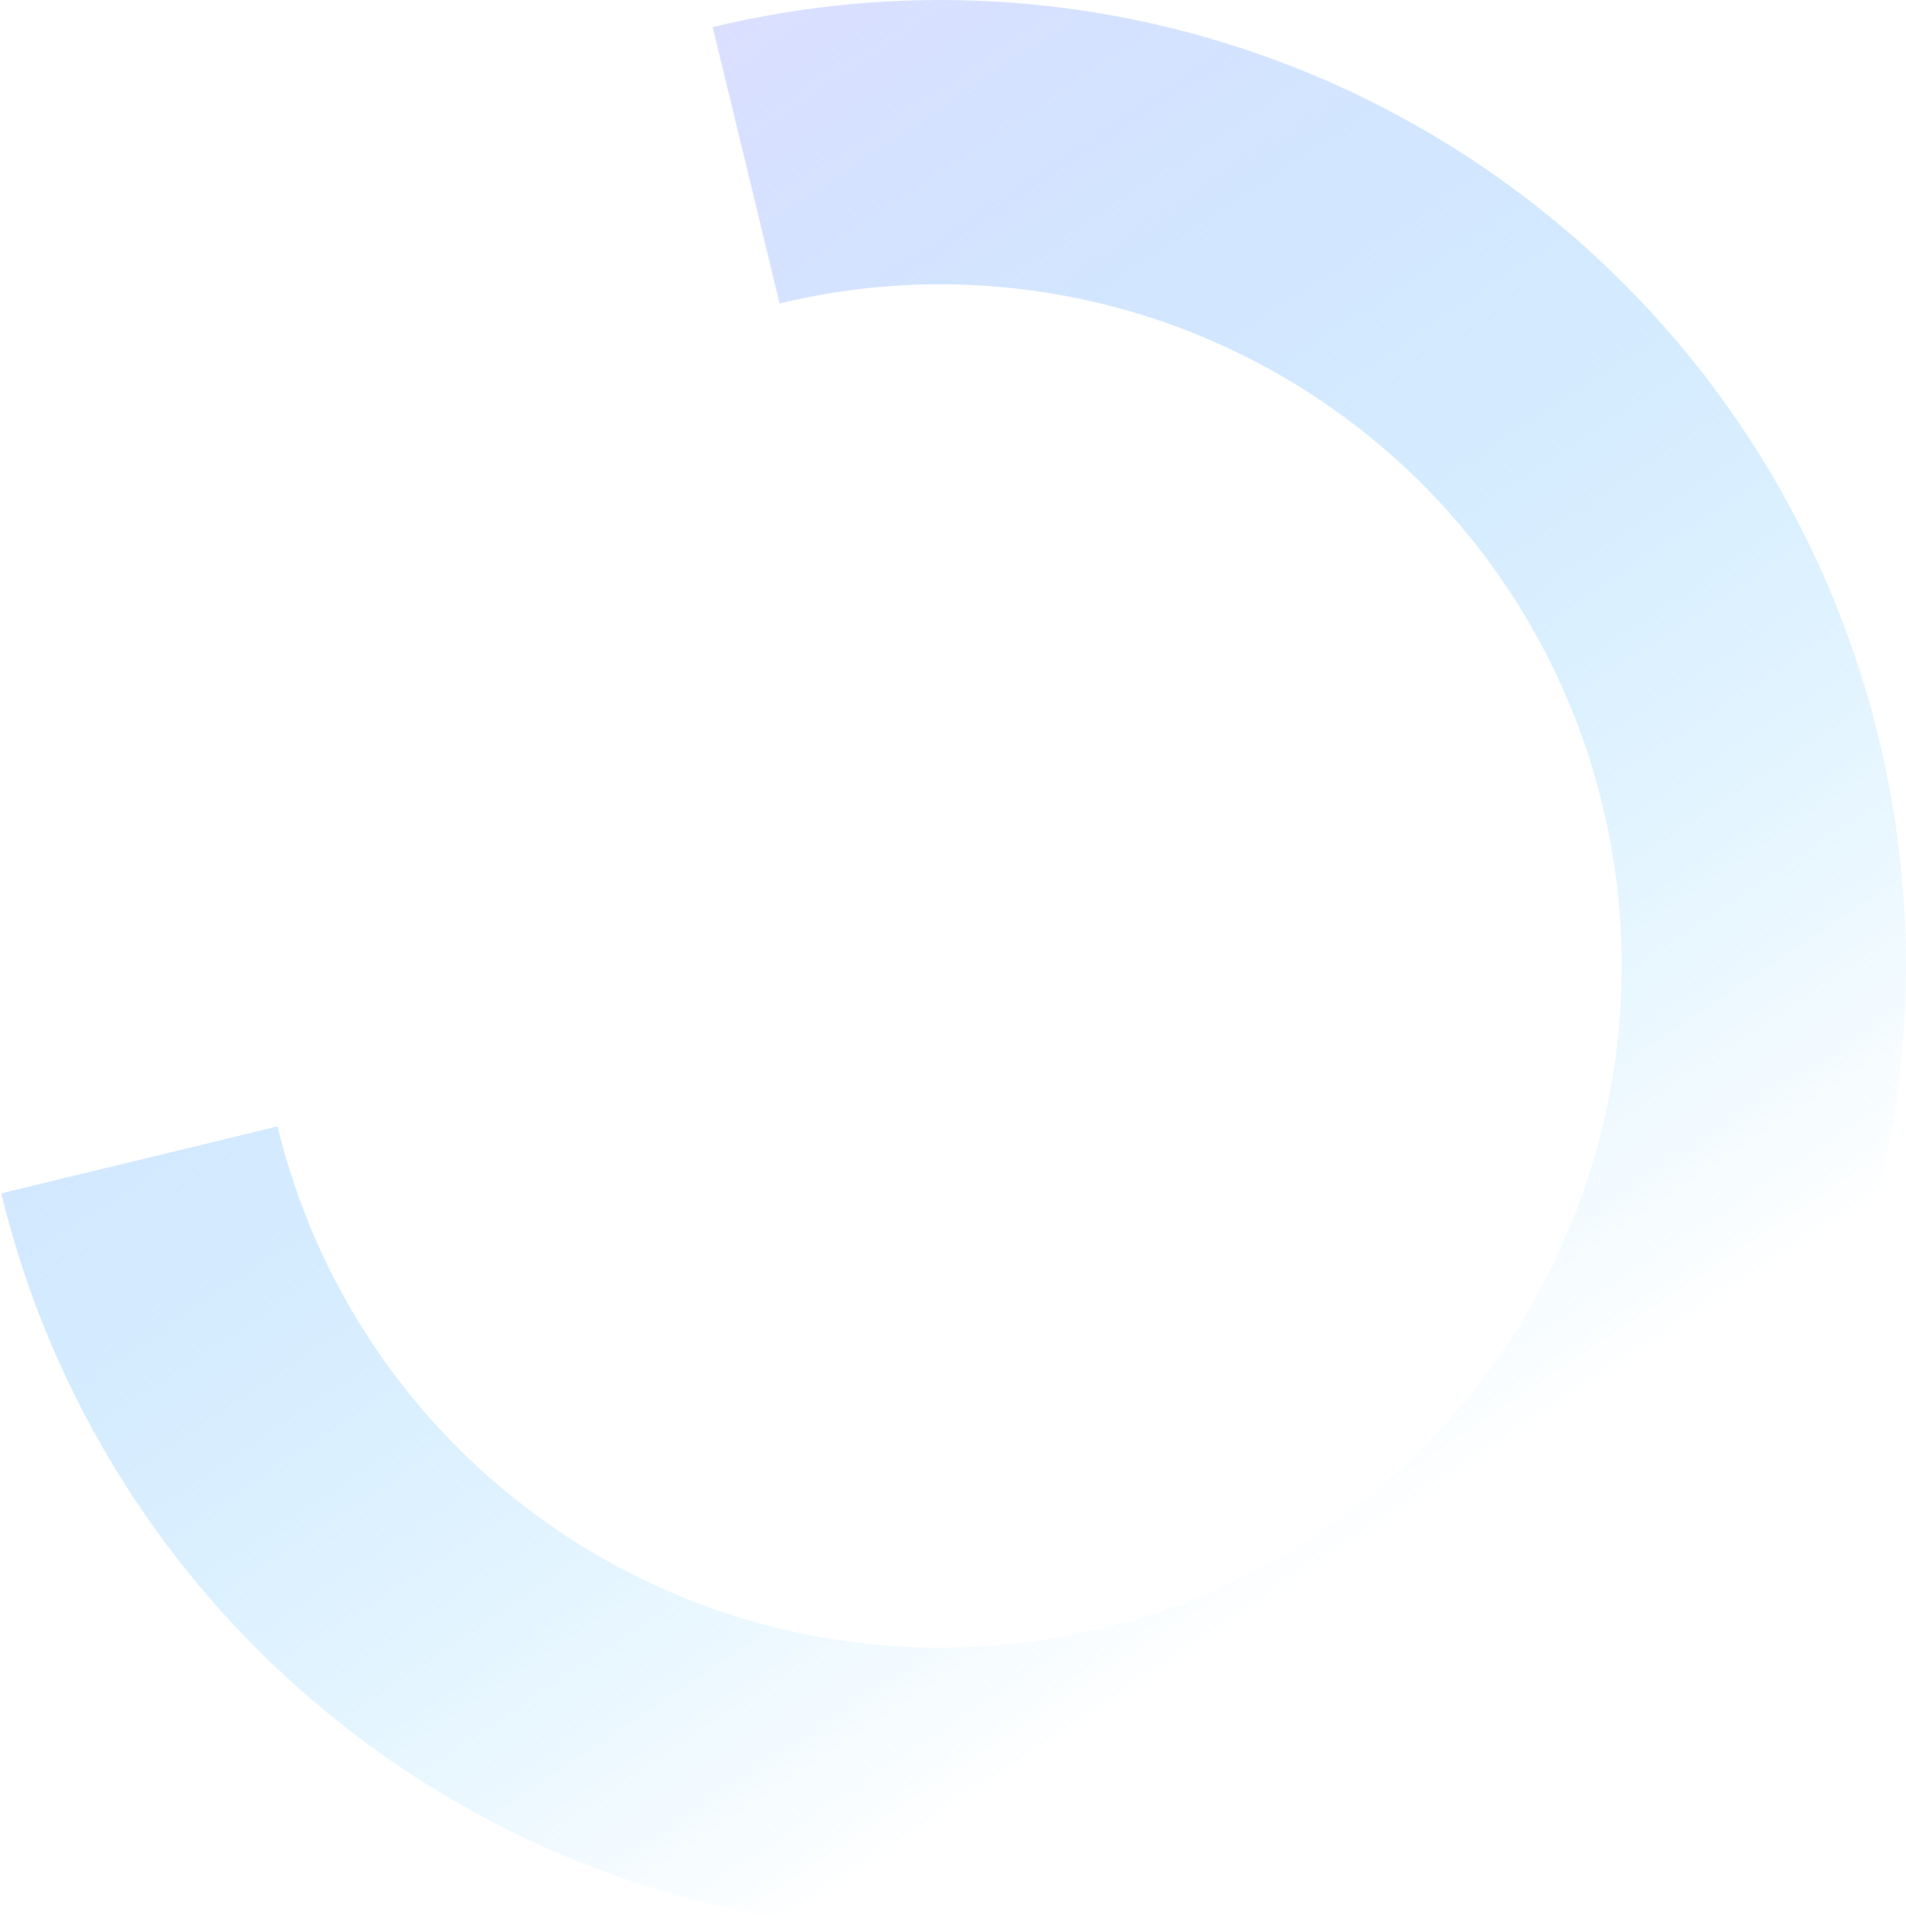 <?xml version="1.0" encoding="UTF-8"?> <svg xmlns="http://www.w3.org/2000/svg" width="1178" height="1194" viewBox="0 0 1178 1194" fill="none"> <path d="M0.771 737.512C28.562 852.271 89.759 956.211 176.622 1036.19C263.486 1116.17 372.115 1168.59 488.773 1186.83C605.431 1205.07 724.878 1188.31 832.01 1138.67C939.141 1089.02 1029.15 1008.72 1090.64 907.926C1152.14 807.129 1182.36 690.359 1177.49 572.384C1172.62 454.409 1132.88 340.527 1063.29 245.14C993.698 149.752 897.384 77.142 786.526 36.493C675.668 -4.156 555.246 -11.019 440.488 16.771L481.835 187.512C562.824 167.899 647.811 172.742 726.047 201.43C804.283 230.118 872.256 281.361 921.369 348.679C970.482 415.998 998.53 496.369 1001.97 579.628C1005.4 662.887 984.072 745.296 940.672 816.432C897.273 887.568 833.753 944.238 758.147 979.274C682.54 1014.31 598.242 1026.14 515.912 1013.27C433.582 1000.39 356.919 963.396 295.616 906.952C234.313 850.508 191.125 777.154 171.512 696.165L0.771 737.512Z" fill="url(#paint0_linear)"></path> <defs> <linearGradient id="paint0_linear" x1="212.455" y1="151.662" x2="873.379" y2="1146.55" gradientUnits="userSpaceOnUse"> <stop stop-color="#DCDFFF"></stop> <stop offset="0.854" stop-color="#7BD3FF" stop-opacity="0"></stop> </linearGradient> </defs> </svg> 